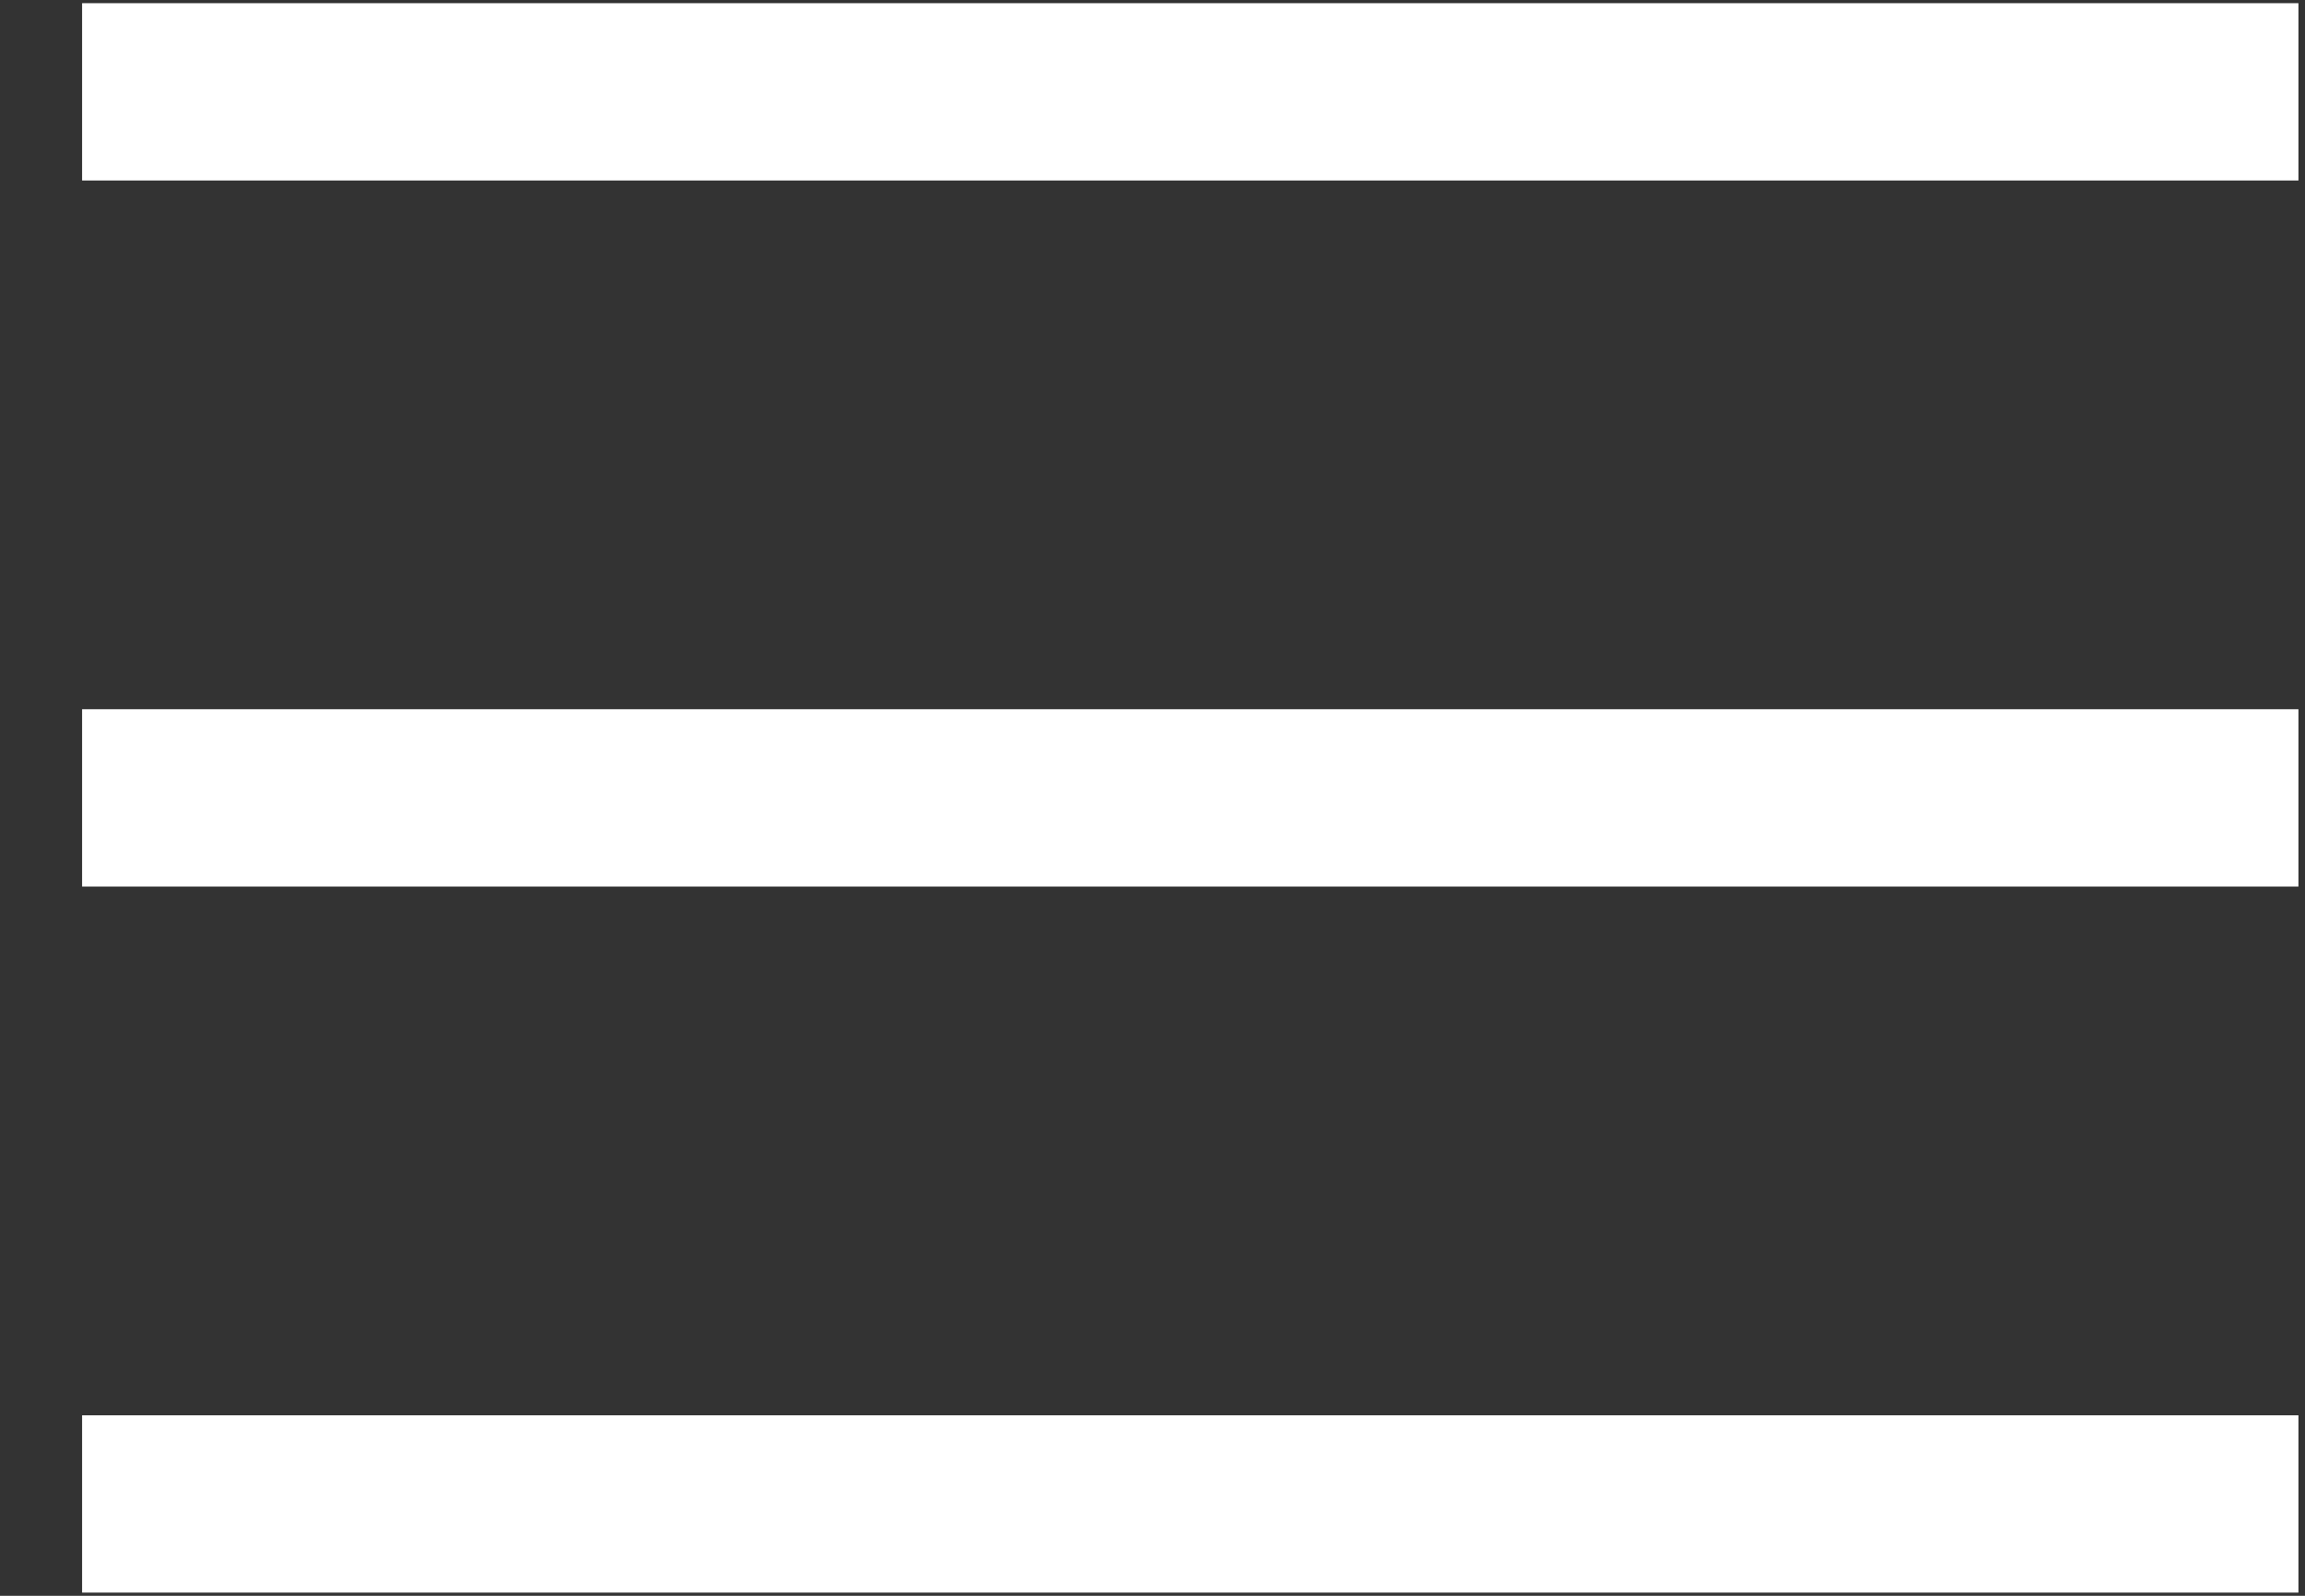 <svg class="uk-responsive-height" width="26" height="18" viewBox="0 0 26 18" fill="none" xmlns="http://www.w3.org/2000/svg">
<rect x="0" y="0" width="26" height="18" fill="#333333" stroke="none"/>
<line x1="0.926" y1="1.036" x2="25.926" y2="1.036" stroke="#FFFFFF" stroke-width="2"/>
<line x1="0.926" y1="9" x2="25.926" y2="9" stroke="#FFFFFF" stroke-width="2"/>
<line x1="0.926" y1="16.964" x2="25.926" y2="16.964" stroke="#FFFFFF" stroke-width="2"/>
</svg>